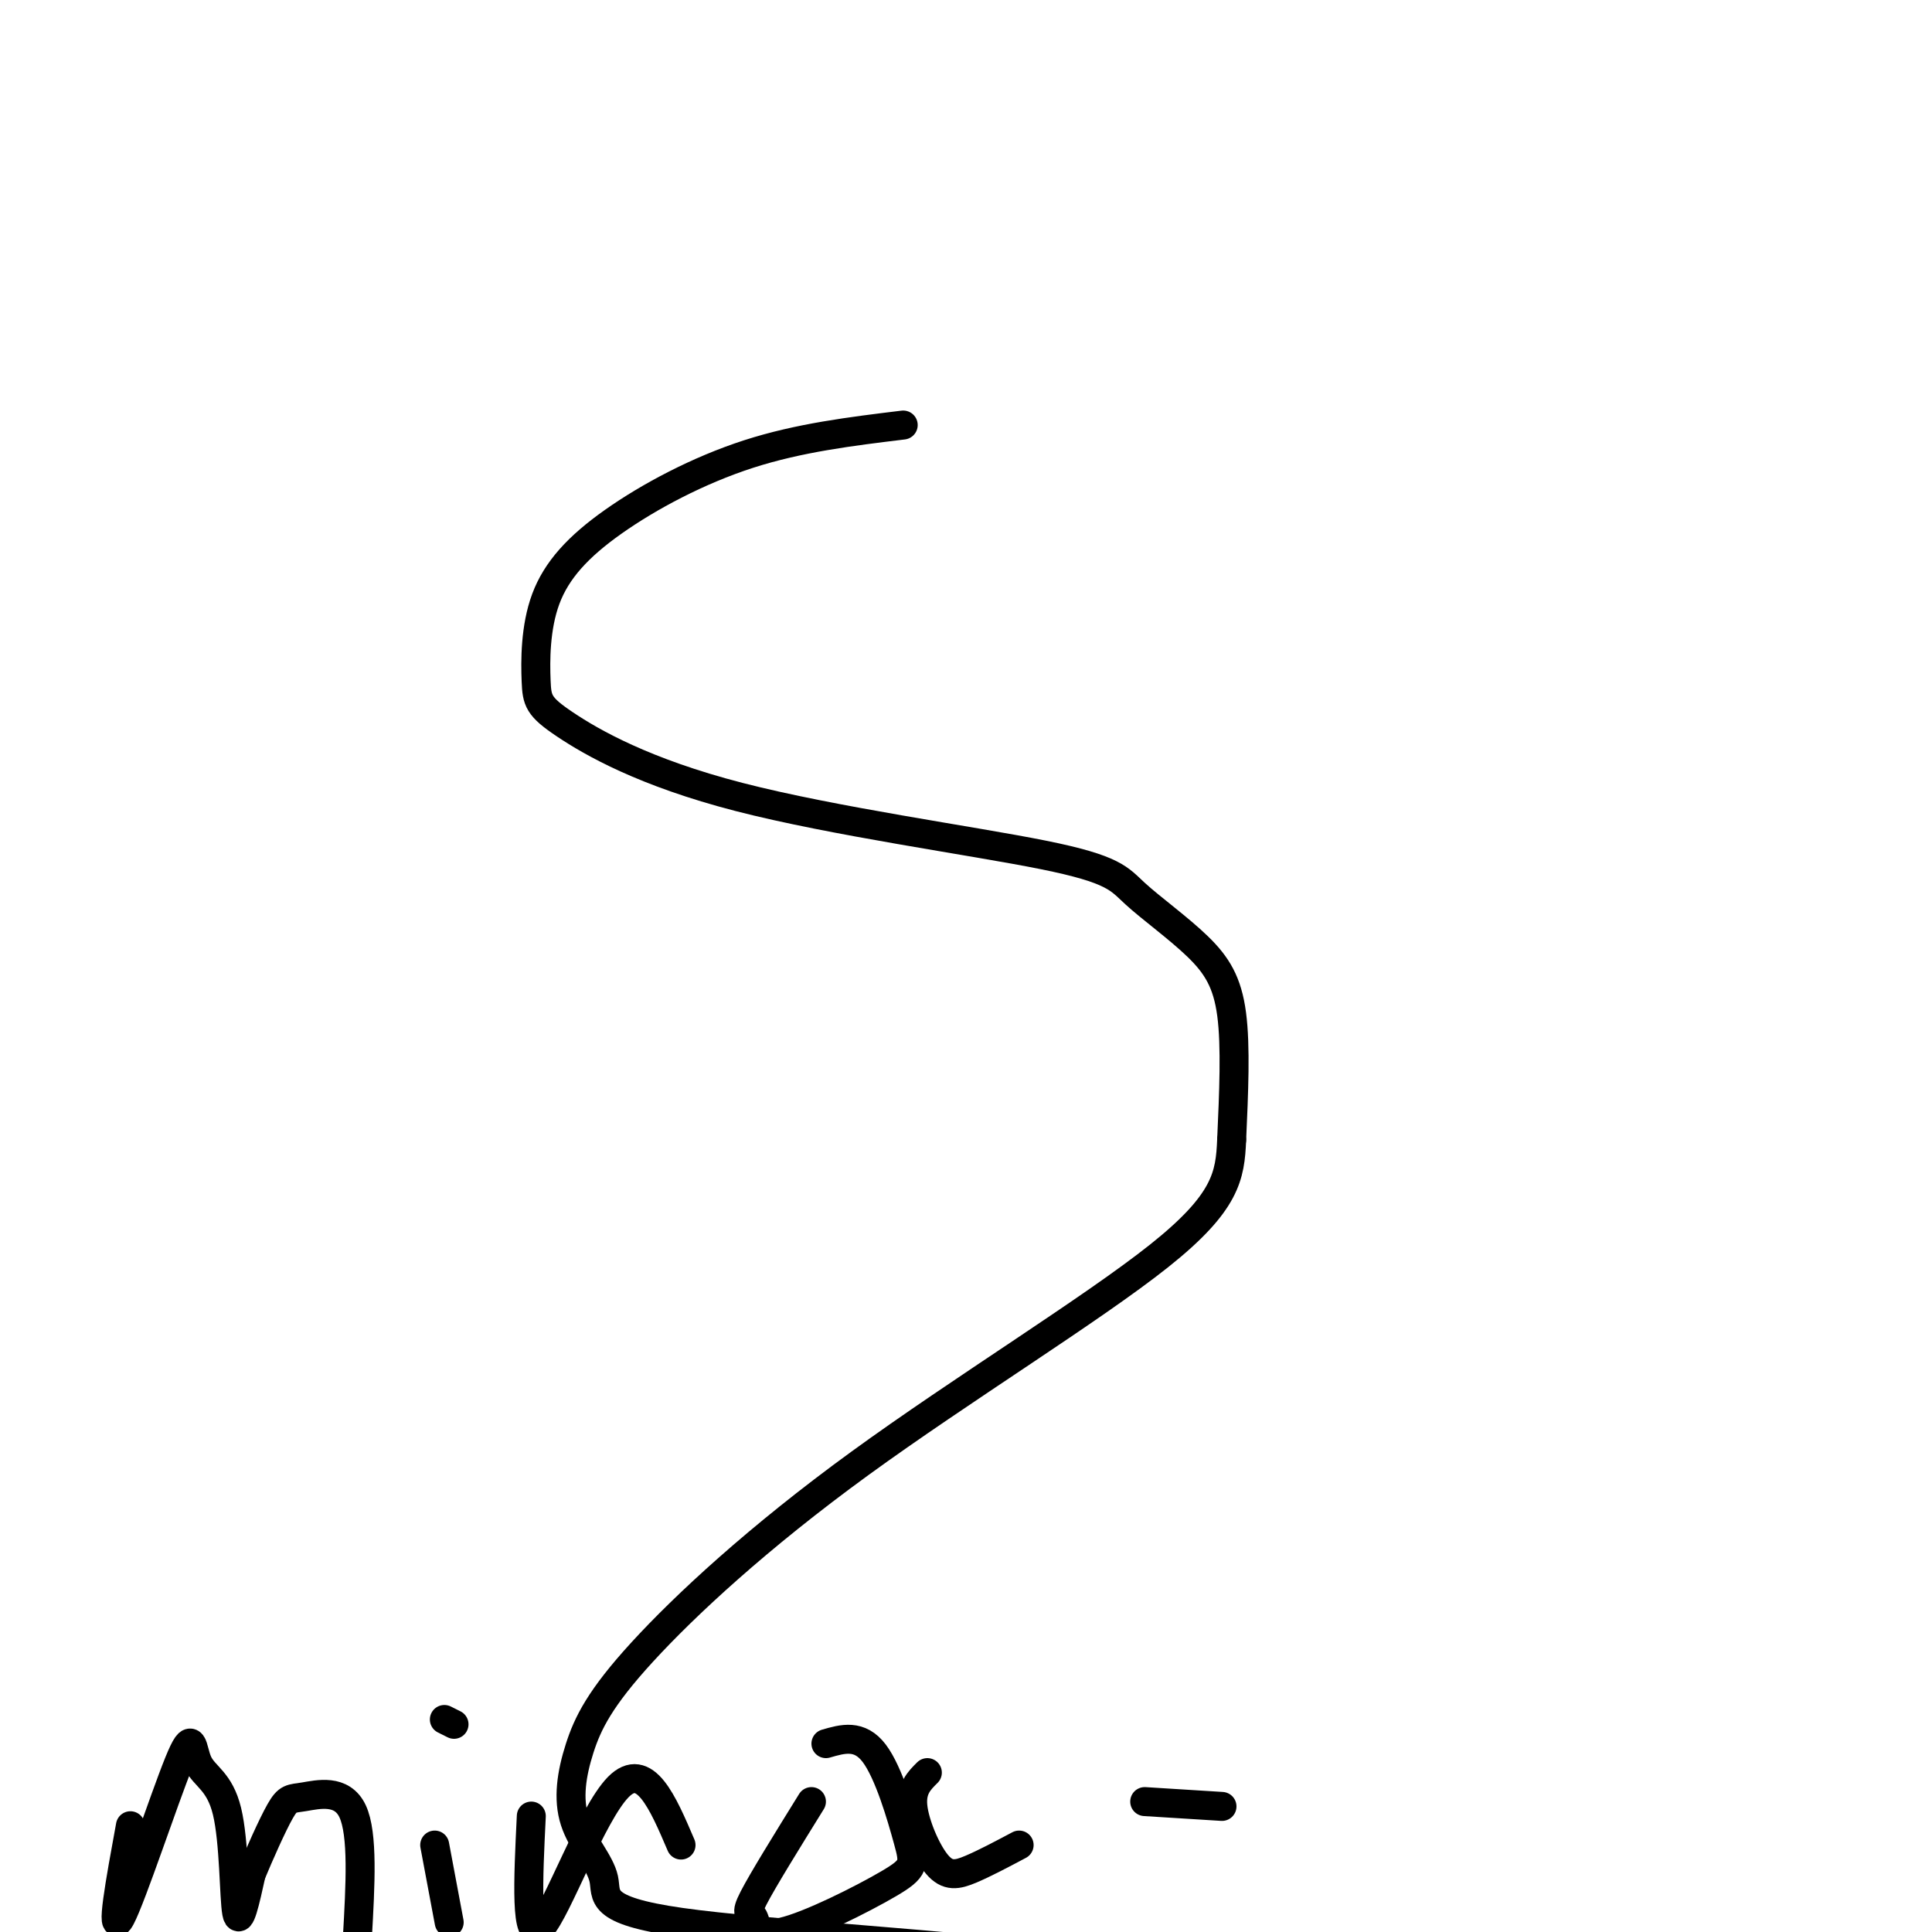 <svg viewBox='0 0 400 400' version='1.1' xmlns='http://www.w3.org/2000/svg' xmlns:xlink='http://www.w3.org/1999/xlink'><g fill='none' stroke='#000000' stroke-width='6' stroke-linecap='round' stroke-linejoin='round'><path d='M187,88c-10.761,1.310 -21.522,2.620 -32,6c-10.478,3.380 -20.672,8.829 -28,14c-7.328,5.171 -11.790,10.065 -14,16c-2.210,5.935 -2.168,12.911 -2,17c0.168,4.089 0.461,5.293 6,9c5.539,3.707 16.322,9.919 36,15c19.678,5.081 48.251,9.033 63,12c14.749,2.967 15.675,4.950 19,8c3.325,3.050 9.049,7.167 13,11c3.951,3.833 6.129,7.381 7,14c0.871,6.619 0.436,16.310 0,26'/><path d='M255,236c-0.313,7.410 -1.096,12.935 -15,24c-13.904,11.065 -40.930,27.671 -62,43c-21.070,15.329 -36.184,29.383 -45,39c-8.816,9.617 -11.334,14.799 -13,20c-1.666,5.201 -2.480,10.421 -1,15c1.480,4.579 5.252,8.516 6,12c0.748,3.484 -1.529,6.515 16,9c17.529,2.485 54.866,4.424 83,8c28.134,3.576 47.067,8.788 66,14'/><path d='M27,378c-2.129,11.621 -4.257,23.243 -2,19c2.257,-4.243 8.900,-24.350 12,-32c3.100,-7.650 2.656,-2.844 4,0c1.344,2.844 4.477,3.727 6,10c1.523,6.273 1.435,17.935 2,21c0.565,3.065 1.782,-2.468 3,-8'/><path d='M52,388c1.676,-4.035 4.367,-10.123 6,-13c1.633,-2.877 2.209,-2.544 5,-3c2.791,-0.456 7.797,-1.702 10,3c2.203,4.702 1.601,15.351 1,26'/><path d='M90,382c0.000,0.000 3.000,16.000 3,16'/><path d='M92,356c0.000,0.000 2.000,1.000 2,1'/><path d='M110,376c-0.644,13.200 -1.289,26.400 2,23c3.289,-3.400 10.511,-23.400 16,-29c5.489,-5.600 9.244,3.200 13,12'/><path d='M150,404c0.000,0.000 0.100,0.100 0.1,0.1'/><path d='M168,373c-5.057,8.163 -10.114,16.326 -12,20c-1.886,3.674 -0.601,2.860 0,4c0.601,1.140 0.517,4.234 6,3c5.483,-1.234 16.531,-6.795 22,-10c5.469,-3.205 5.357,-4.055 4,-9c-1.357,-4.945 -3.959,-13.984 -7,-18c-3.041,-4.016 -6.520,-3.008 -10,-2'/><path d='M192,367c-1.685,1.661 -3.369,3.321 -3,7c0.369,3.679 2.792,9.375 5,12c2.208,2.625 4.202,2.179 7,1c2.798,-1.179 6.399,-3.089 10,-5'/><path d='M237,373c0.000,0.000 16.000,1.000 16,1'/></g>
</svg>